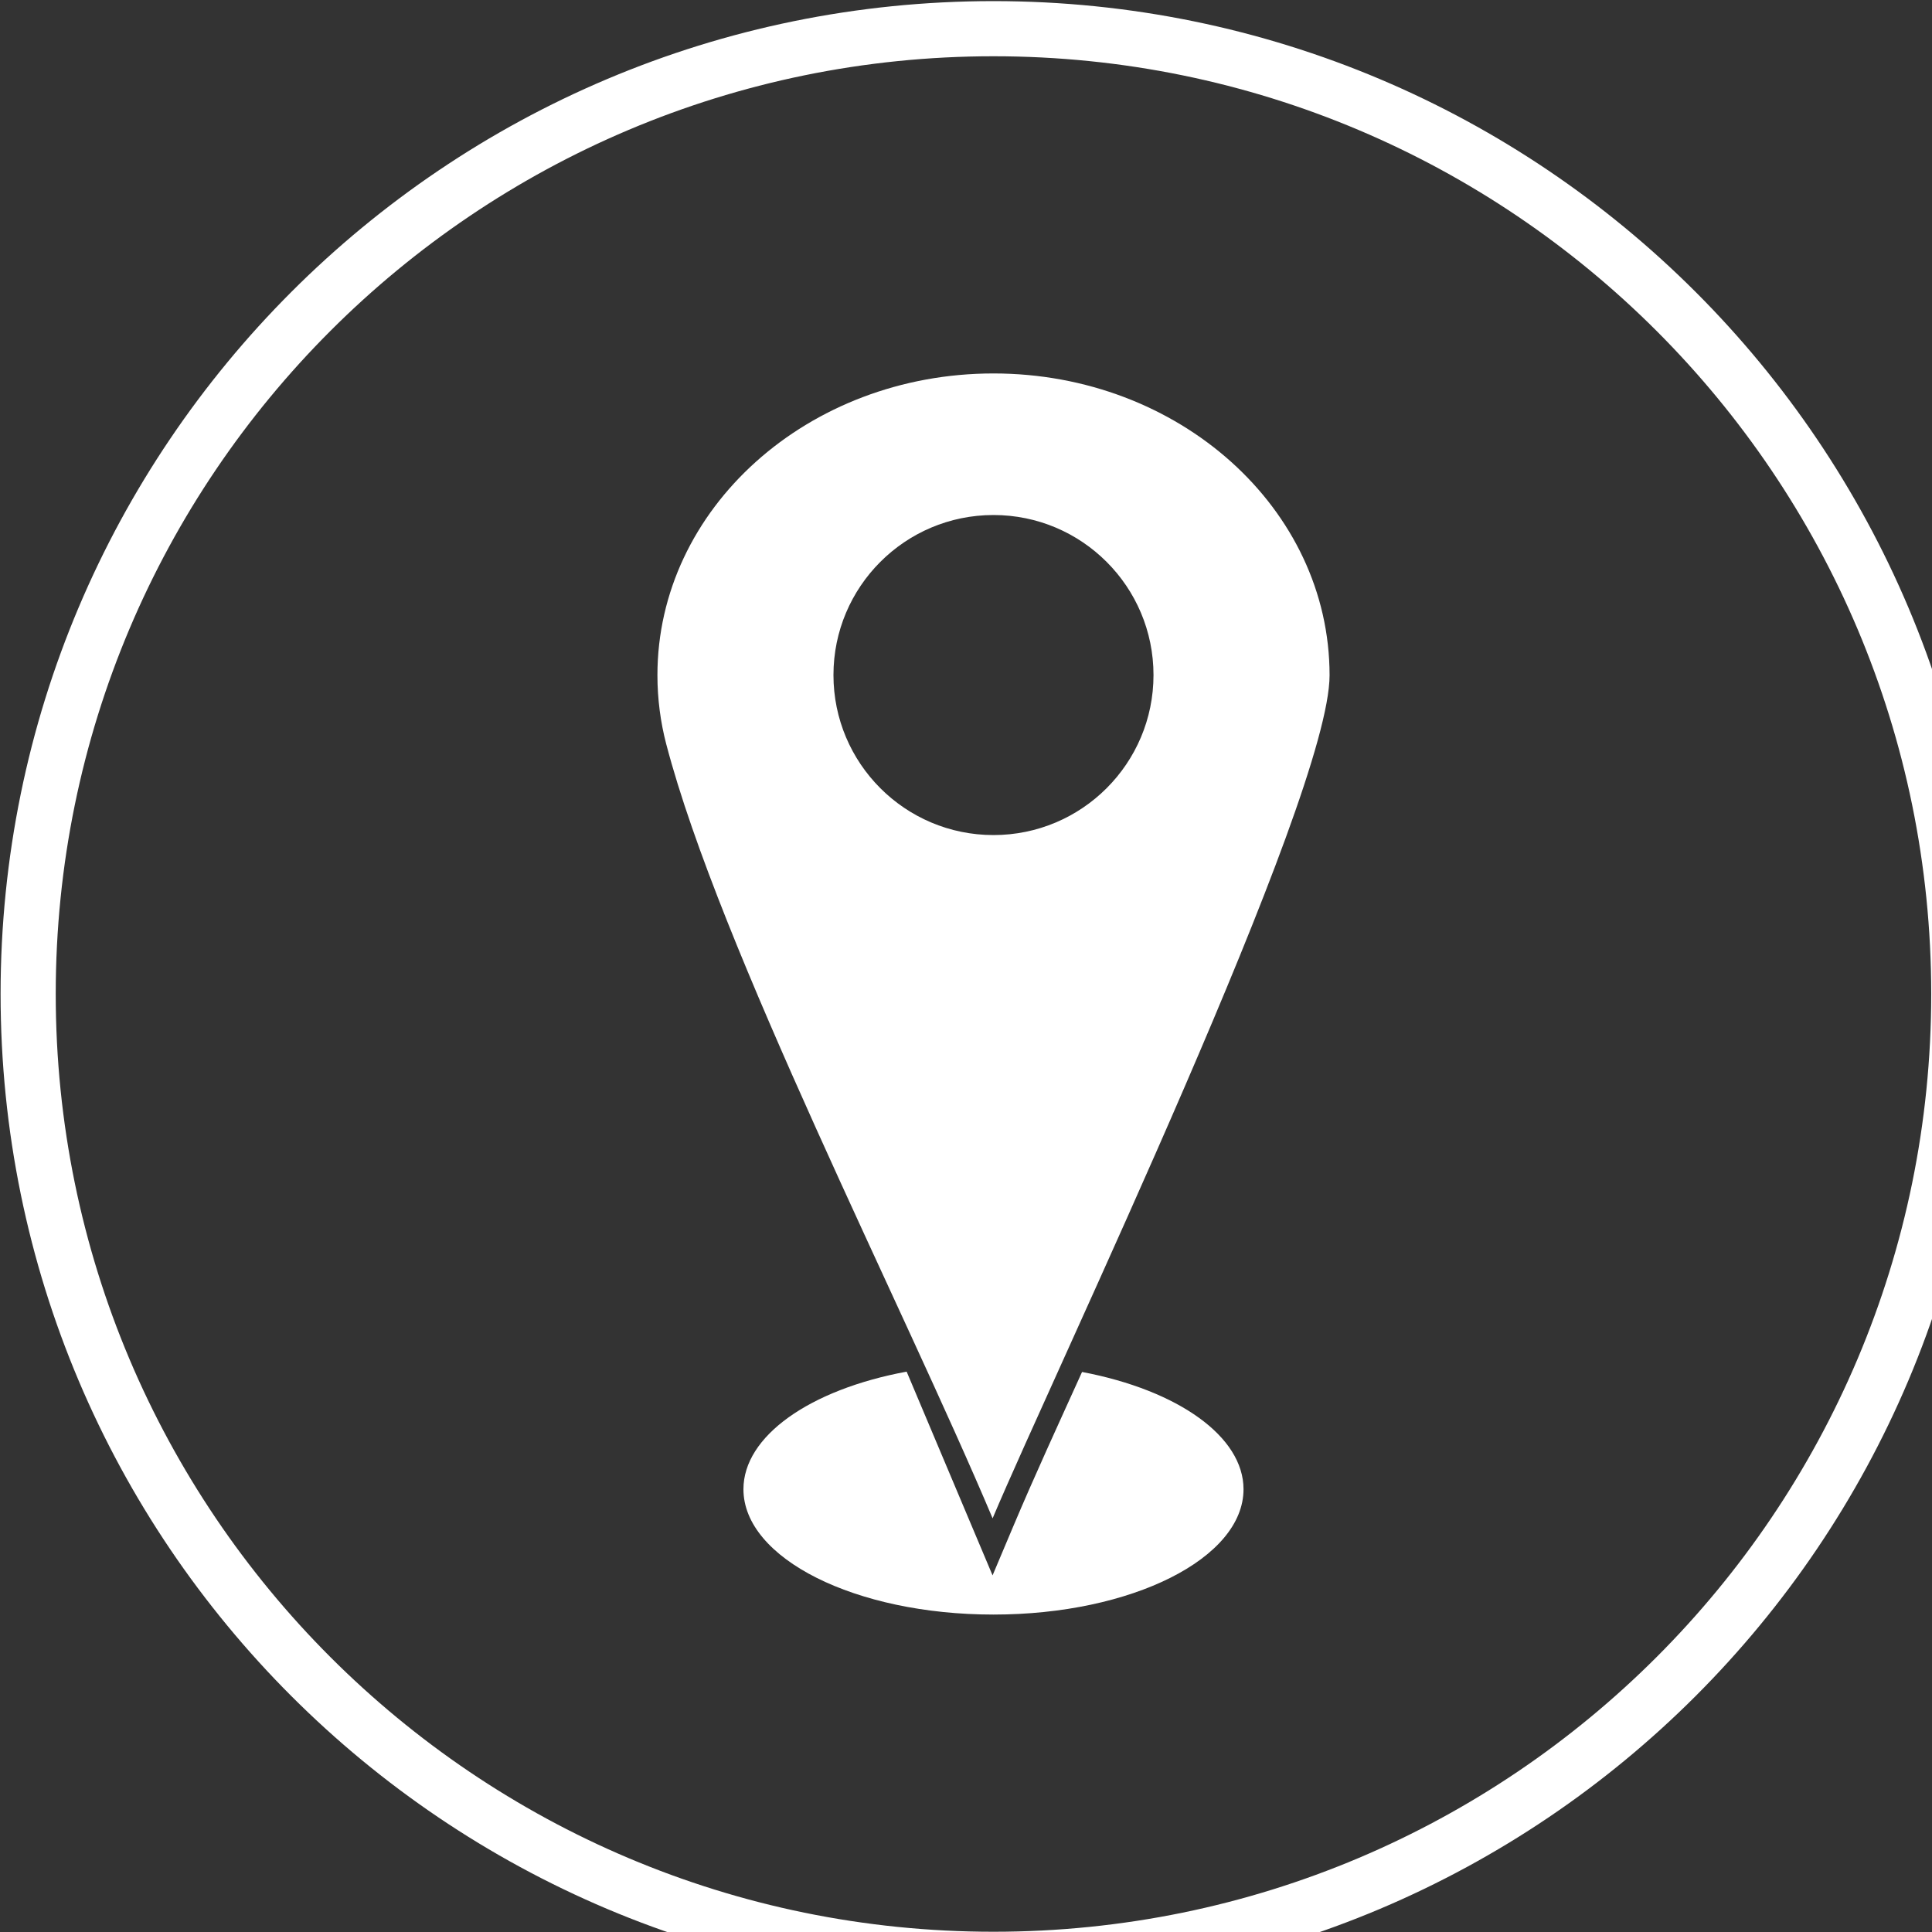<?xml version="1.0" encoding="UTF-8" standalone="no"?>
<!-- Created with Inkscape (http://www.inkscape.org/) -->

<svg
   width="7.939mm"
   height="7.939mm"
   viewBox="0 0 7.939 7.939"
   version="1.1"
   id="svg1"
   xmlns="http://www.w3.org/2000/svg"
   xmlns:svg="http://www.w3.org/2000/svg">
  <rect x="0" y="0" width="7.939" height="7.939" fill="#333333" stroke="none"/>
  <defs
     id="defs1">
    <clipPath
       clipPathUnits="userSpaceOnUse"
       id="clipPath29">
      <path
         d="m 2481.92,1311.606 h 94.774 v 94.774 h -94.774 z"
         transform="matrix(5.12,0,0,5.12,-12701.949,-6709.153)"
         clip-rule="evenodd"
         id="path29" />
    </clipPath>
    <clipPath
       clipPathUnits="userSpaceOnUse"
       id="clipPath31">
      <path
         d="m 2481.92,1311.606 h 94.774 v 94.774 h -94.774 z"
         transform="matrix(5.12,0,0,5.12,-12701.949,-6709.153)"
         clip-rule="evenodd"
         id="path31" />
    </clipPath>
    <clipPath
       clipPathUnits="userSpaceOnUse"
       id="clipPath33">
      <path
         d="m 2481.92,1311.606 h 94.774 v 94.774 h -94.774 z"
         transform="matrix(5.12,0,0,5.12,-12701.949,-6709.153)"
         clip-rule="evenodd"
         id="path33" />
    </clipPath>
  </defs>
  <g
     id="layer1"
     transform="translate(-100.806,-144.462)">
    <path
       id="path28"
       d="M 246.26,6.74 C 312.53,6.74 372.53,33.6 415.97,77.03 459.41,120.46 486.27,180.46 486.27,246.74 c 0,66.27 -26.86,126.27 -70.3,169.71 -43.44,43.44 -103.43,70.29 -169.71,70.29 -66.27,0 -126.27,-26.86 -169.71,-70.29 -43.44,-43.43 -70.29,-103.44 -70.29,-169.71 0,-66.27 26.86,-126.27 70.29,-169.71 C 119.98,33.59 179.99,6.74 246.26,6.74 Z M 406.54,86.46 C 365.52,45.44 308.86,20.07 246.26,20.07 c -62.59,0 -119.26,25.37 -160.28,66.39 C 44.96,127.48 19.59,184.14 19.59,246.74 c 0,62.59 25.37,119.26 66.39,160.28 41.02,41.02 97.68,66.39 160.28,66.39 62.59,0 119.26,-25.37 160.28,-66.39 41.02,-41.02 66.39,-97.68 66.39,-160.28 0,-62.59 -25.37,-119.26 -66.39,-160.28 z"
       style="fill:#ffffff;fill-opacity:1;fill-rule:nonzero;stroke:none"
       transform="matrix(0.017,0,0,0.017,100.702,144.352)"
       clip-path="url(#clipPath29)" />
    <path
       id="path30"
       d="M 246.26,96.74 C 291.13,96.74 327.5,129.4 327.5,169.69 c 0,29.62 -66.21,167.64 -81.45,203.79 -21.64,-51.32 -66.04,-138.04 -78.86,-187.04 l -0.01,-0.02 c -1.4,-5.37 -2.15,-10.97 -2.15,-16.73 -0.01,-40.29 36.36,-72.95 81.23,-72.95 z m 0,34.22 c -21.36,0 -38.68,17.32 -38.68,38.68 0,21.36 17.32,38.68 38.68,38.68 21.36,0 38.68,-17.32 38.68,-38.68 3e-5,-21.36 -17.32,-38.68 -38.68,-38.68 z"
       style="fill:#ffffff;fill-opacity:1;fill-rule:evenodd;stroke:none"
       transform="matrix(0.017,0,0,0.017,100.702,144.352)"
       clip-path="url(#clipPath31)" />
    <path
       id="path32"
       d="m 306.7,366.44 c 0,-12.69 -15.74,-23.92 -39.03,-28.34 C 262.04,350.53 256.28,363 250.98,375.56 l -4.94,11.71 -4.94,-11.71 L 225.27,338.02 c -23.52,4.36 -39.45,15.65 -39.45,28.42 0,16.74 27.06,30.3 60.44,30.3 33.38,0 60.44,-13.57 60.44,-30.3 z"
       style="fill:#ffffff;fill-opacity:1;fill-rule:evenodd;stroke:none"
       transform="matrix(0.017,0,0,0.017,100.702,144.352)"
       clip-path="url(#clipPath33)" />
    <g
       id="g41"
       transform="matrix(0.265,0,0,0.265,-109.33,30.619)">
      <path
         id="path41"
         d="m 595.661,246.631 h 22.504 v 22.504 h -22.504 z"
         style="fill:#000000;fill-opacity:0;fill-rule:nonzero;stroke:none"
         transform="matrix(1.333,0,0,-1.333,0,789.12)" />
    </g>
  </g>
</svg>
